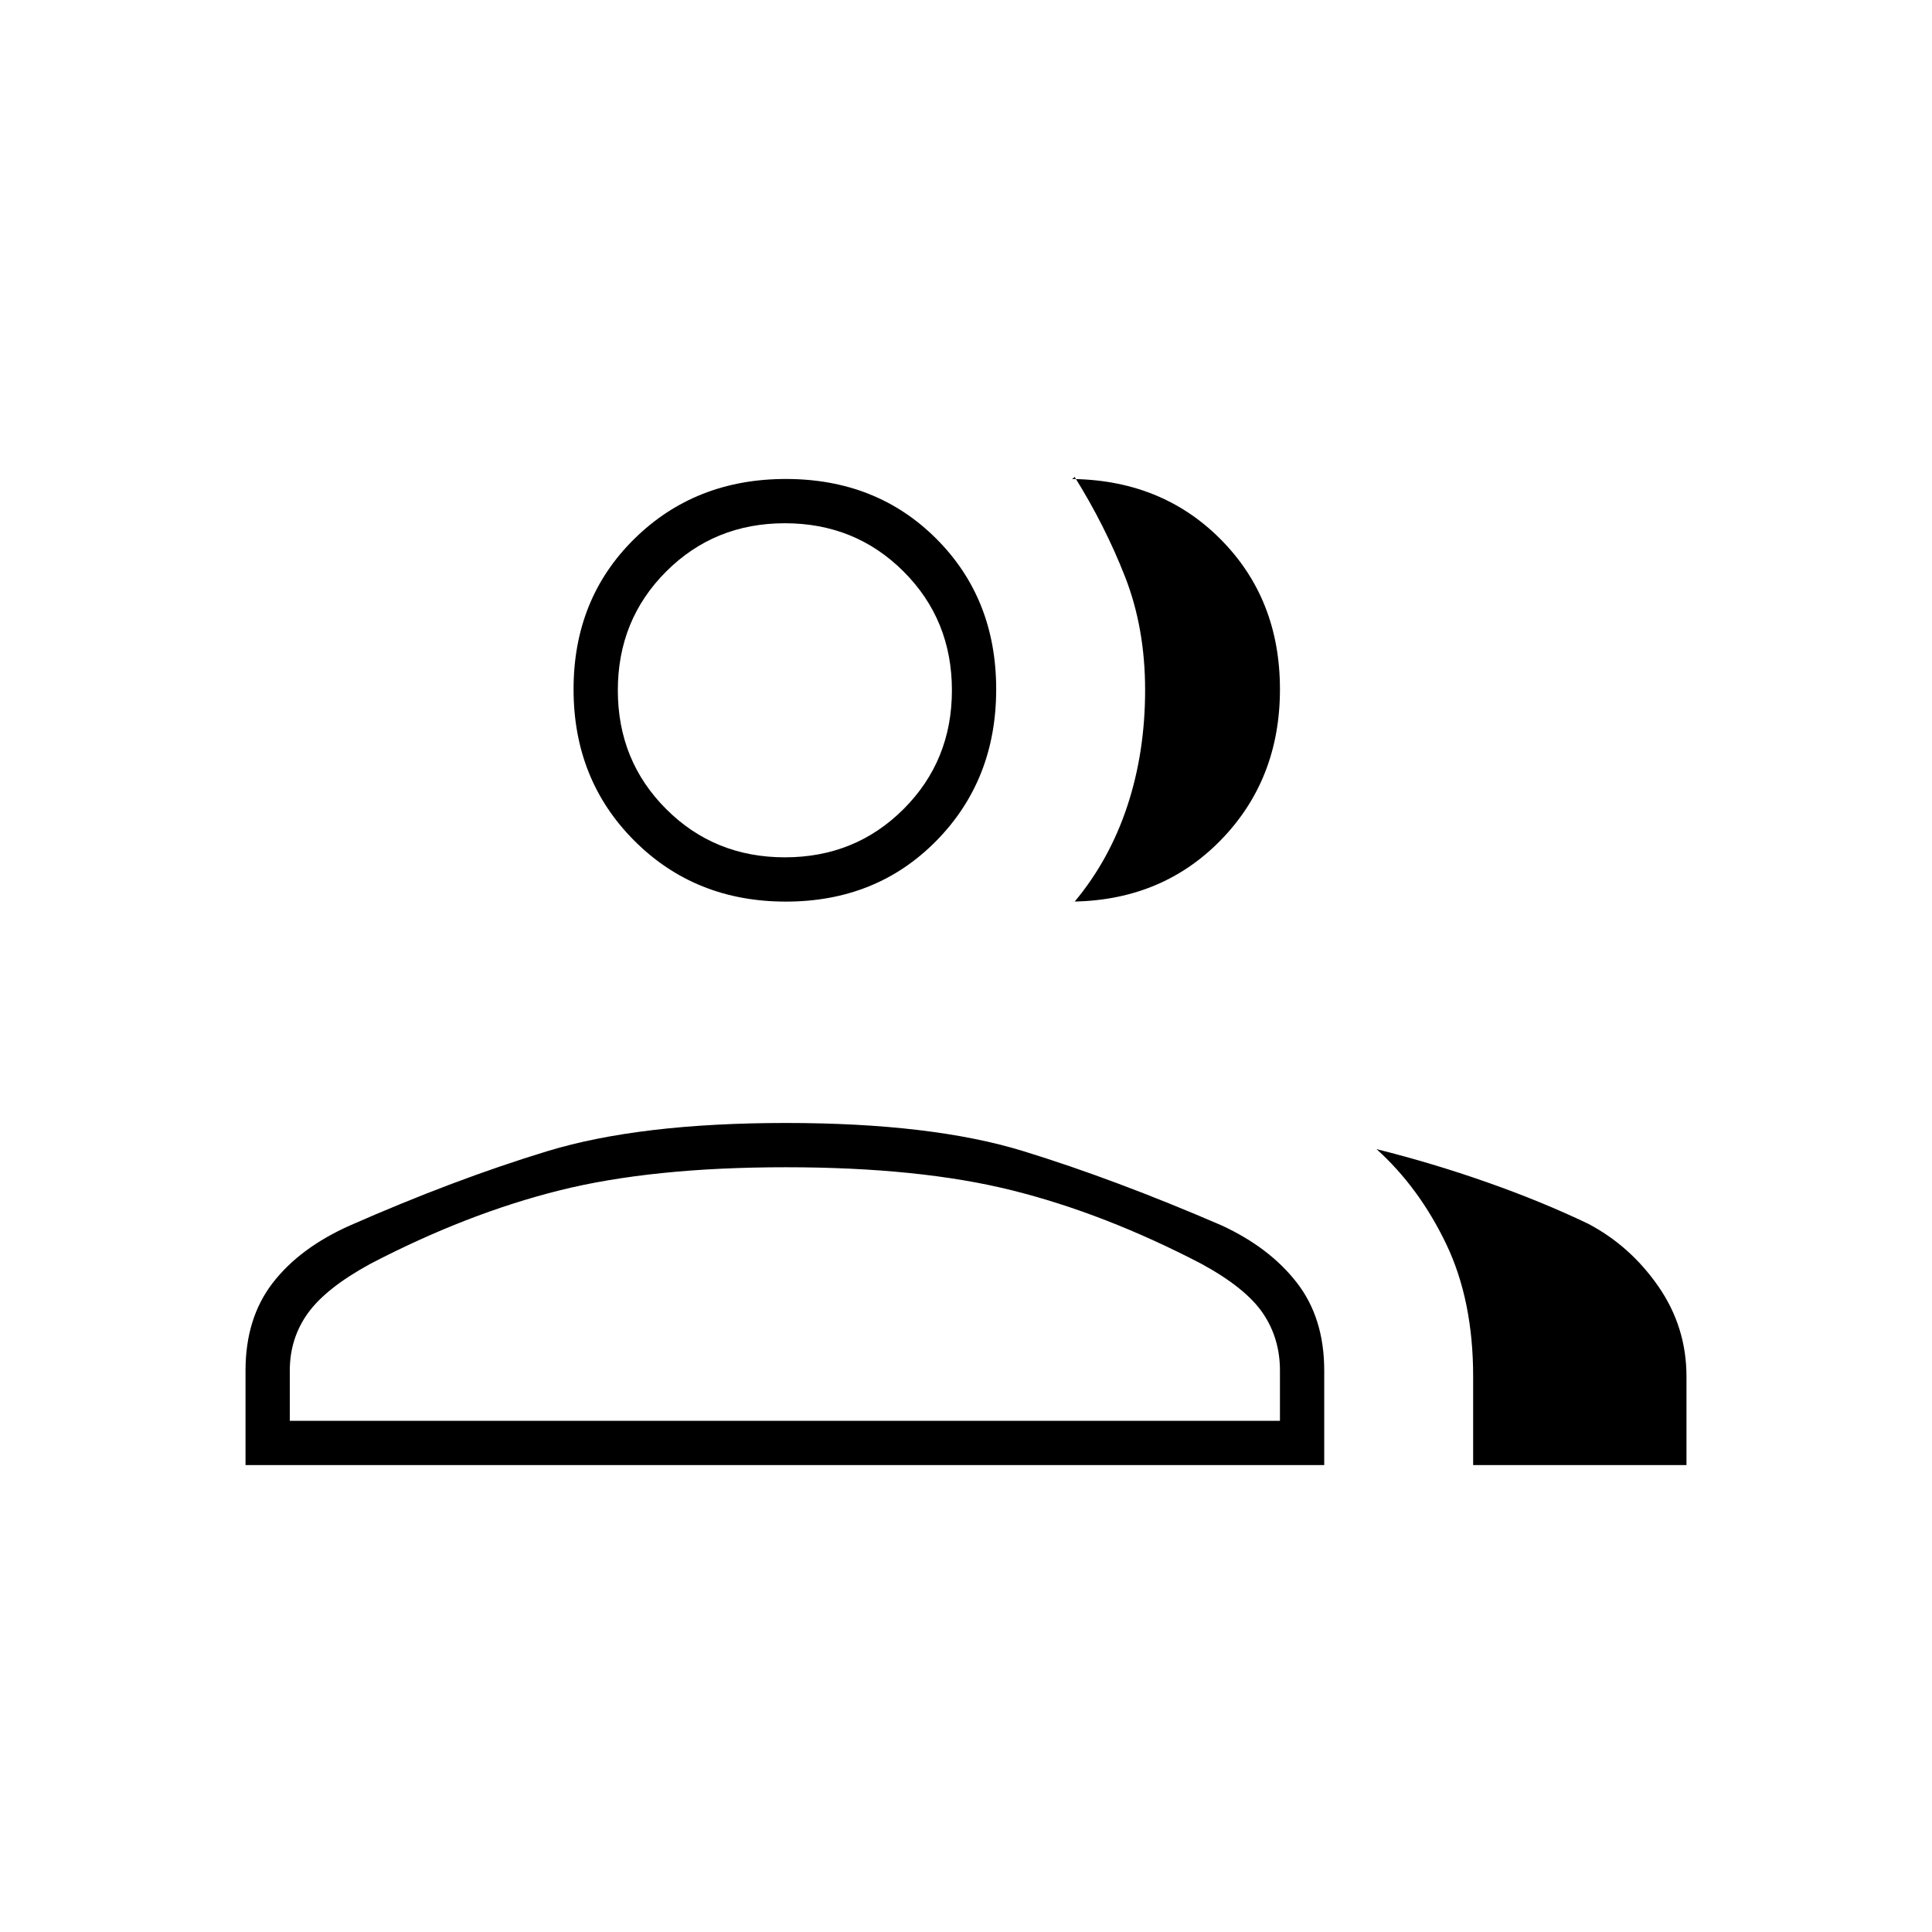<svg xmlns="http://www.w3.org/2000/svg" height="48px" viewBox="0 -960 960 960" width="48px" fill="#000000"><path d="M122-232v-47q0-26 13.5-43.5t38.45-28.59Q226-374 272-388q46-14 118.5-14t118 14q45.5 14 98.55 36.91Q631-340 644.5-322.5 658-305 658-279v47H122Zm610 0v-44q0-38-13.45-65.98Q705.11-369.96 684-389q28 7 55 16.5t50.04 20.52Q810-341 824-320.84T838-276v44H732ZM390.5-512q-45.05 0-75.27-30.22Q285-572.45 285-617.5t30.23-74.78Q345.45-722 390.5-722t74.77 29.72Q495-662.55 495-617.5t-29.73 75.28Q435.55-512 390.5-512ZM636-617.5q0 45.05-29.72 75.28Q576.55-512 531.14-512H534q17.32-20.76 26.16-47.51 8.84-26.74 8.84-57.61 0-30.88-10-56.38-10-25.5-25-49.5-1 1-1.5 1H531q45.55 0 75.28 29.72Q636-662.55 636-617.5ZM144-254h492v-25q0-16-8.5-28.5T597-332q-48-25-94-36.5T390.5-380Q324-380 278-368.5T184-332q-22 12-31 24.5t-9 28.5v25Zm246-280q35 0 59-24t24-59q0-35-24-59t-59-24q-35 0-59 24t-24 59q0 35 24 59t59 24Zm0 280Zm0-363Z"/></svg>